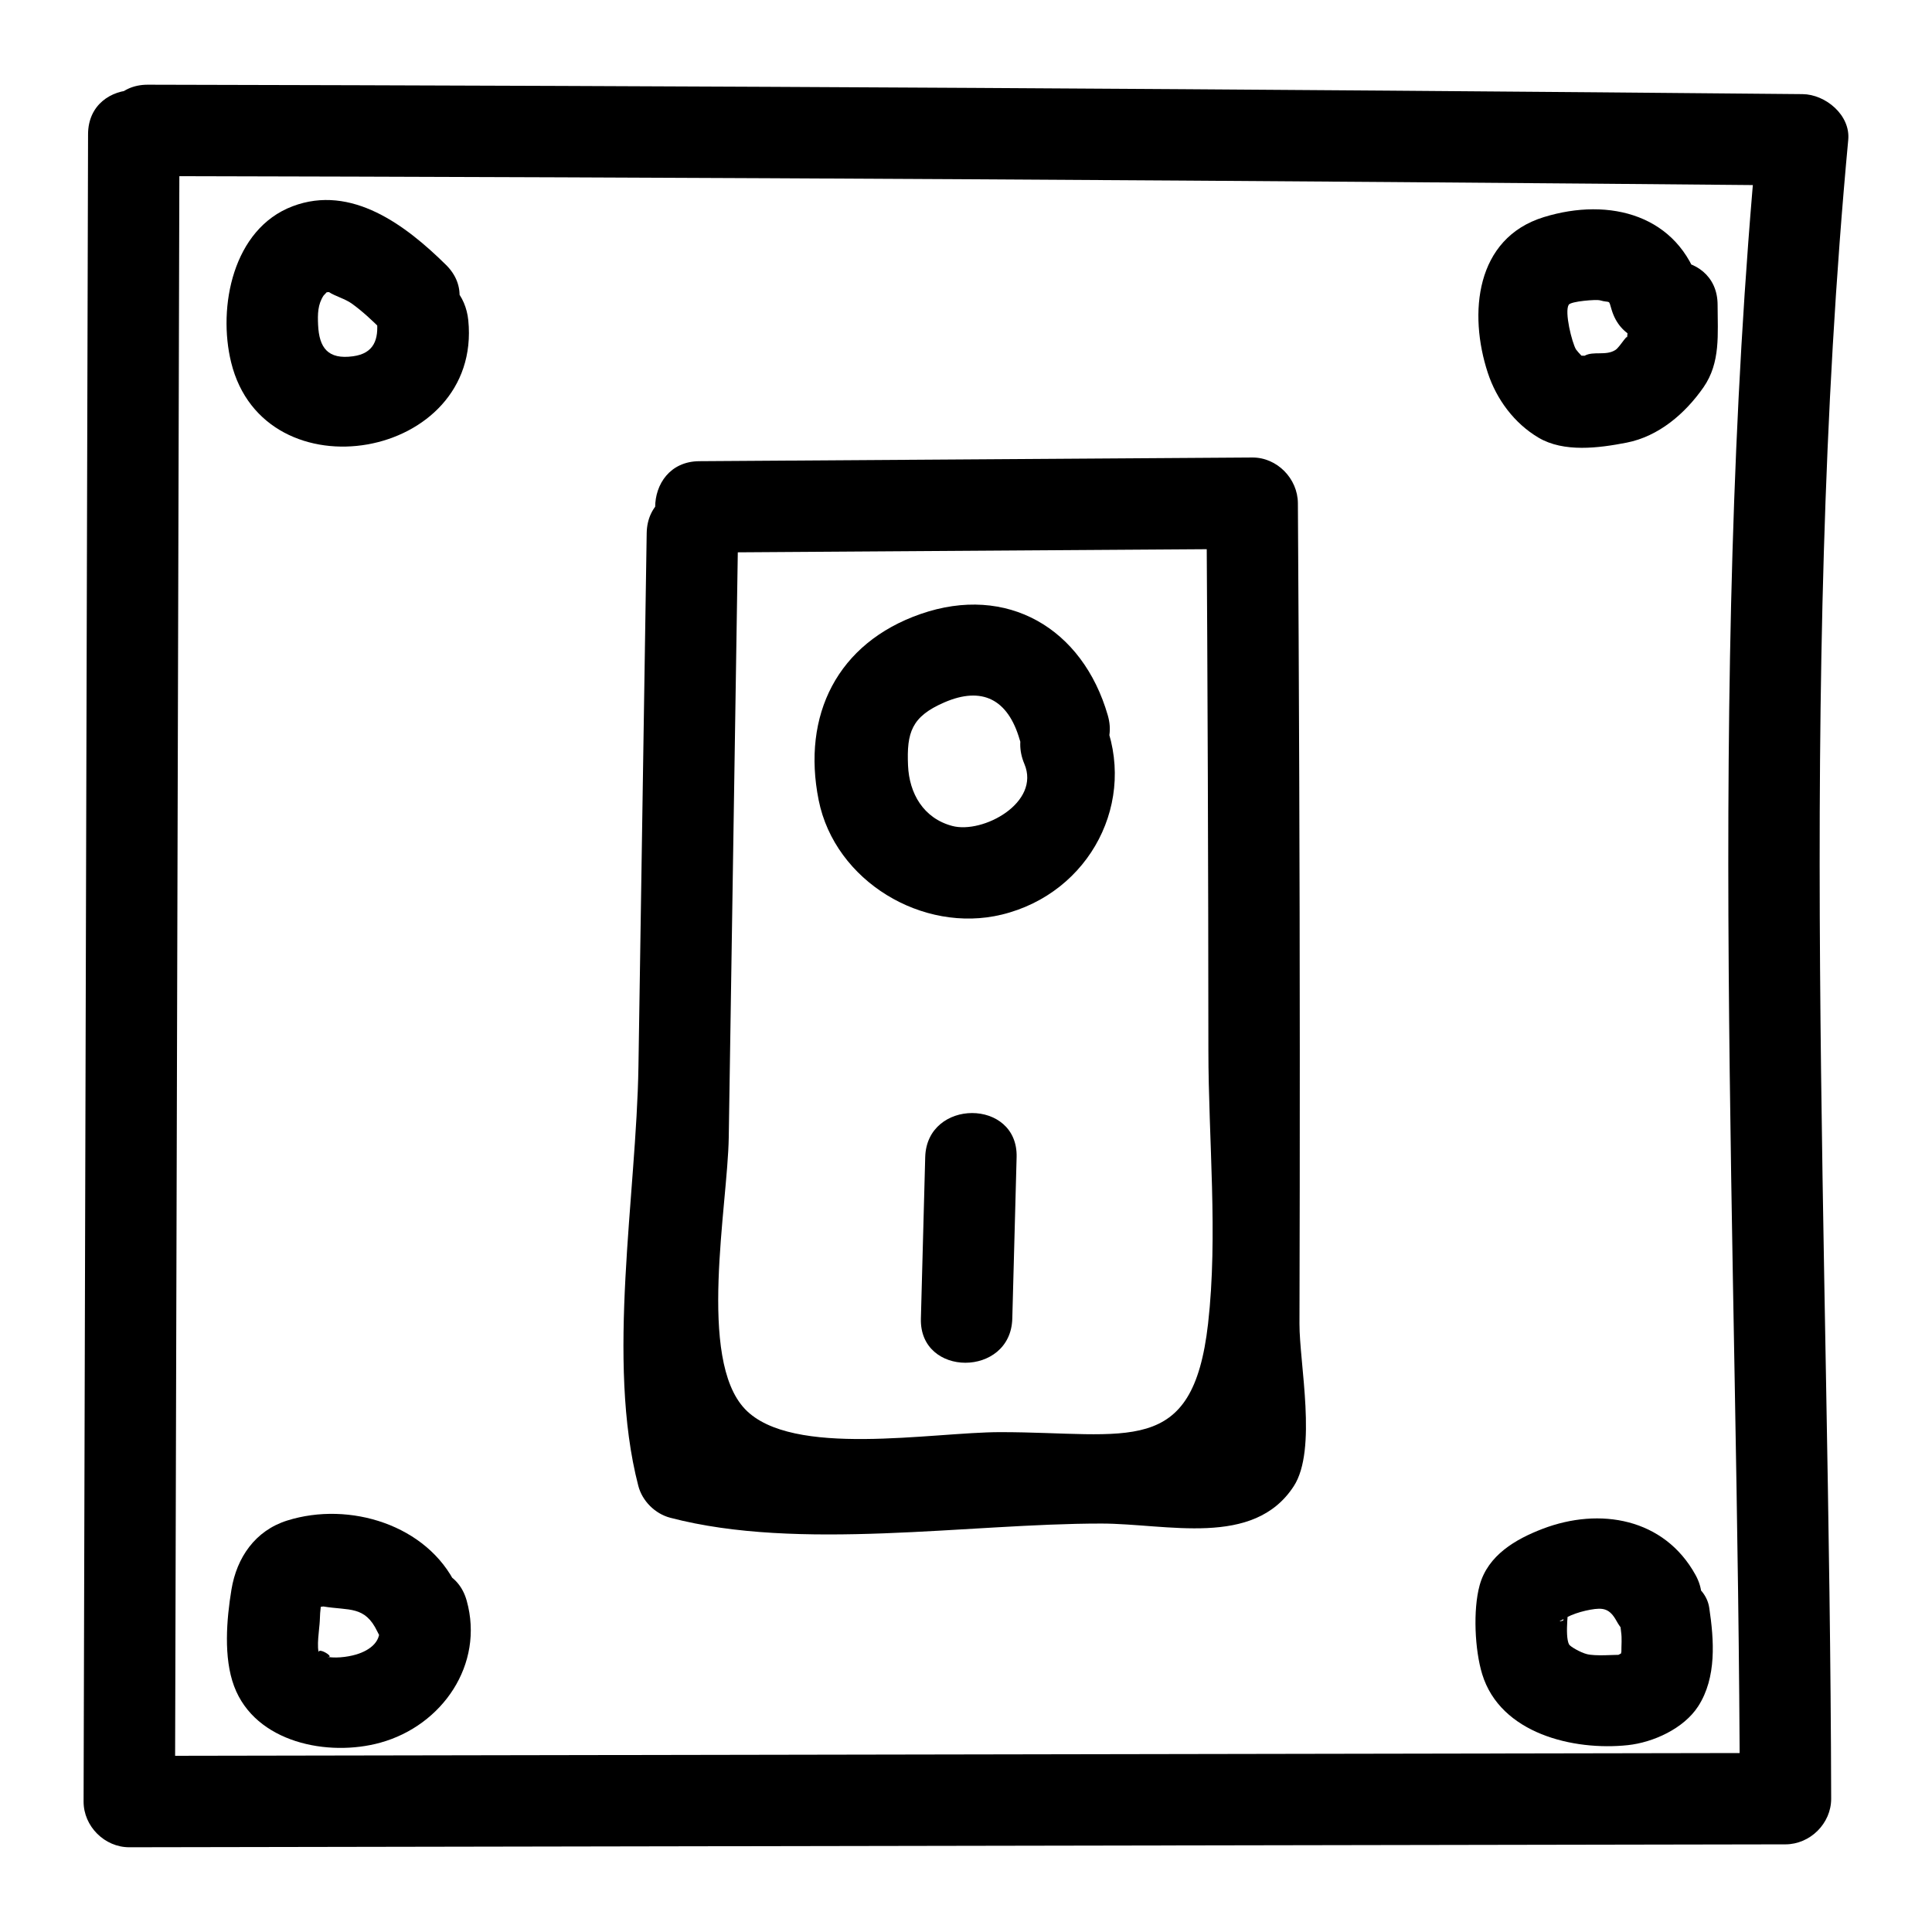 <?xml version="1.0" encoding="UTF-8"?>
<!-- Uploaded to: SVG Repo, www.svgrepo.com, Generator: SVG Repo Mixer Tools -->
<svg fill="#000000" width="800px" height="800px" version="1.1" viewBox="144 144 512 512" xmlns="http://www.w3.org/2000/svg">
 <g>
  <path d="m183.18 190.67c146.18 0.301 292.35 1.133 438.52 2.492l-12.109-12.109c-13.551 145.2-4.852 293.89-4.523 439.61 4.035-4.035 8.074-8.074 12.109-12.109-146.3 0.258-292.61 0.516-438.91 0.773l12.109 12.109c0.398-147.29 0.789-294.57 1.184-441.86 0.043-15.586-24.18-15.609-24.223 0-0.395 147.29-0.789 294.57-1.184 441.86-0.016 6.539 5.562 12.121 12.109 12.109 146.3-0.258 292.61-0.516 438.91-0.773 6.535-0.012 12.125-5.539 12.109-12.109-0.332-145.71-9.027-294.41 4.523-439.61 0.613-6.57-6.047-12.055-12.109-12.109-146.16-1.363-292.34-2.195-438.51-2.496-15.586-0.031-15.609 24.191 0 24.223z"/>
  <path d="m329.32 290.44c48.84-0.324 97.684-0.652 146.52-0.977-4.035-4.035-8.074-8.074-12.109-12.109 0.301 48.32 0.484 96.641 0.504 144.96 0.008 23.645 2.586 49.004-0.086 72.48-4.07 35.746-21.121 28.746-55.043 28.738-18.168-0.004-55.23 6.898-67.656-6.098-12.684-13.27-4.609-53.785-4.324-72.023 0.824-53.375 1.648-106.75 2.477-160.12 0.242-15.594-23.98-15.598-24.223 0-0.727 47.094-1.457 94.188-2.184 141.29-0.531 34.293-8.648 77.988-0.039 111.18 1.047 4.031 4.438 7.402 8.457 8.457 34.156 8.969 78.871 1.535 114.2 1.539 17.488 0.004 40.406 6.492 51.055-9.914 6.262-9.648 1.477-32.477 1.504-43.051 0.066-24.16 0.098-48.32 0.086-72.48-0.016-48.32-0.203-96.641-0.504-144.96-0.039-6.516-5.516-12.156-12.109-12.109-48.84 0.324-97.684 0.652-146.52 0.977-15.582 0.102-15.617 24.324-0.004 24.223z"/>
  <path d="m415.46 346.42c4.387 10.316-11 18.617-19.102 16.465-7.637-2.031-11.395-8.602-11.719-16-0.383-8.785 0.941-12.977 9.59-16.73 10.027-4.356 16.906-0.844 19.996 9.863 4.312 14.949 27.691 8.59 23.355-6.438-6.672-23.117-26.703-34.832-49.605-26.867-22.082 7.676-31.527 26.836-27.02 49.336 4.309 21.508 27.59 35.41 48.52 30.332 23.41-5.676 36.23-30.219 26.895-52.18-6.074-14.309-26.945-1.98-20.91 12.219z"/>
  <path d="m389.19 450.66c-0.383 14.266-0.762 28.527-1.145 42.793-0.418 15.594 23.805 15.582 24.223 0 0.383-14.266 0.762-28.527 1.145-42.793 0.418-15.594-23.805-15.582-24.223 0z"/>
  <path d="m573.61 576.5c0.258 1.73 0.062 3.461 0.074 5.191-0.285 1.262 0.035 1.242 0.953-0.062-0.578 0.309-1.152 0.613-1.73 0.922-1.035-0.035-6.047 0.391-8.367-0.191-1.672-0.418-4.441-2.004-4.734-2.586-1.184-2.336-0.082-10.039 0.105-12.441-0.551 2.039-1.102 4.074-1.652 6.113-1.184 0.375-1.219 0.293-0.105-0.246 0.695-0.43 1.422-0.801 2.176-1.121 1.602-0.68 3.449-1.191 5.144-1.492 3.406-0.609 5.106-0.324 6.953 3.035 7.516 13.66 28.441 1.453 20.914-12.227-8.293-15.07-25.391-18.027-40.531-12.238-7.172 2.742-14.504 7.004-16.688 14.957-1.793 6.527-1.289 17.141 0.672 23.543 4.828 15.789 24.219 20.355 38.586 18.828 6.758-0.719 14.848-4.402 18.656-10.297 4.941-7.652 4.211-17.559 2.93-26.129-0.969-6.473-9.137-10.043-14.898-8.457-6.926 1.906-9.426 8.406-8.457 14.898z"/>
  <path d="m244.33 574.65c1.16 4.168-2.227 6.703-5.938 7.809-2.449 0.727-5.883 1.102-8.383 0.488 4.191 1.027-2.773-3.312-1.363-0.531-0.871-1.715 0.012-6.848 0.098-8.816 0.031-1.387 0.129-2.769 0.301-4.148-2.082 0.566-1.867 0.66 0.645 0.281 6.852 1.141 11.012-0.266 14.312 6.648 6.711 14.062 27.602 1.785 20.914-12.227-7.652-16.039-28.297-22.387-44.816-17.191-8.453 2.656-13.367 9.797-14.762 18.289-1.297 7.887-2.137 18.004 0.699 25.602 5.609 15.031 24.984 18.801 38.793 14.965 16.379-4.547 27.555-20.711 22.855-37.605-4.168-15-27.547-8.629-23.355 6.438z"/>
  <path d="m243.88 228.88c0.508 5.07-0.738 8.781-6.336 9.539-6.648 0.906-8.977-2.246-9.246-8.34-0.129-2.844-0.098-5.383 1.449-7.746 0.742-0.816 1.496-1.621 2.266-2.414-3.844 1.305-4.117 1.801-0.828 1.488 1.52 1.043 4.297 1.777 6.082 3.07 2.82 2.039 5.324 4.402 7.797 6.844 11.109 10.957 28.246-6.16 17.129-17.129-10.559-10.41-25.016-21.465-40.672-15.52-15.789 5.988-19.871 26.676-16.262 41.367 8.816 35.895 66.539 25.797 62.844-11.16-0.656-6.559-5.098-12.039-12.109-12.109-6.051-0.062-12.766 5.609-12.113 12.109z"/>
  <path d="m574.96 224.79c0 2.856 0.801 7.141 0.004 9.863 1.062-3.629-1.48 1.195-2.856 2.086-2.527 1.633-5.789 0.219-8.176 1.535-2.769-0.117-2.523 0.336 0.73 1.359-1.133-0.887-2.141-1.902-3.016-3.043-1.074-1.859-3.086-9.93-1.922-11.824 0.582-0.949 7.363-1.438 8.211-1.195 2.969 0.852 2.281-0.434 3.164 2.516 4.461 14.895 27.844 8.551 23.355-6.438-5.594-18.68-23.824-23.508-41.336-18.109-18.145 5.594-19.984 25.582-14.836 41.258 2.305 7.019 6.992 13.367 13.438 17.188 6.711 3.977 16 2.754 23.332 1.324 8.5-1.656 15.512-7.676 20.375-14.648 4.598-6.598 3.754-14.18 3.754-21.867-0.004-15.59-24.227-15.617-24.223-0.004z"/>
 </g>
</svg>